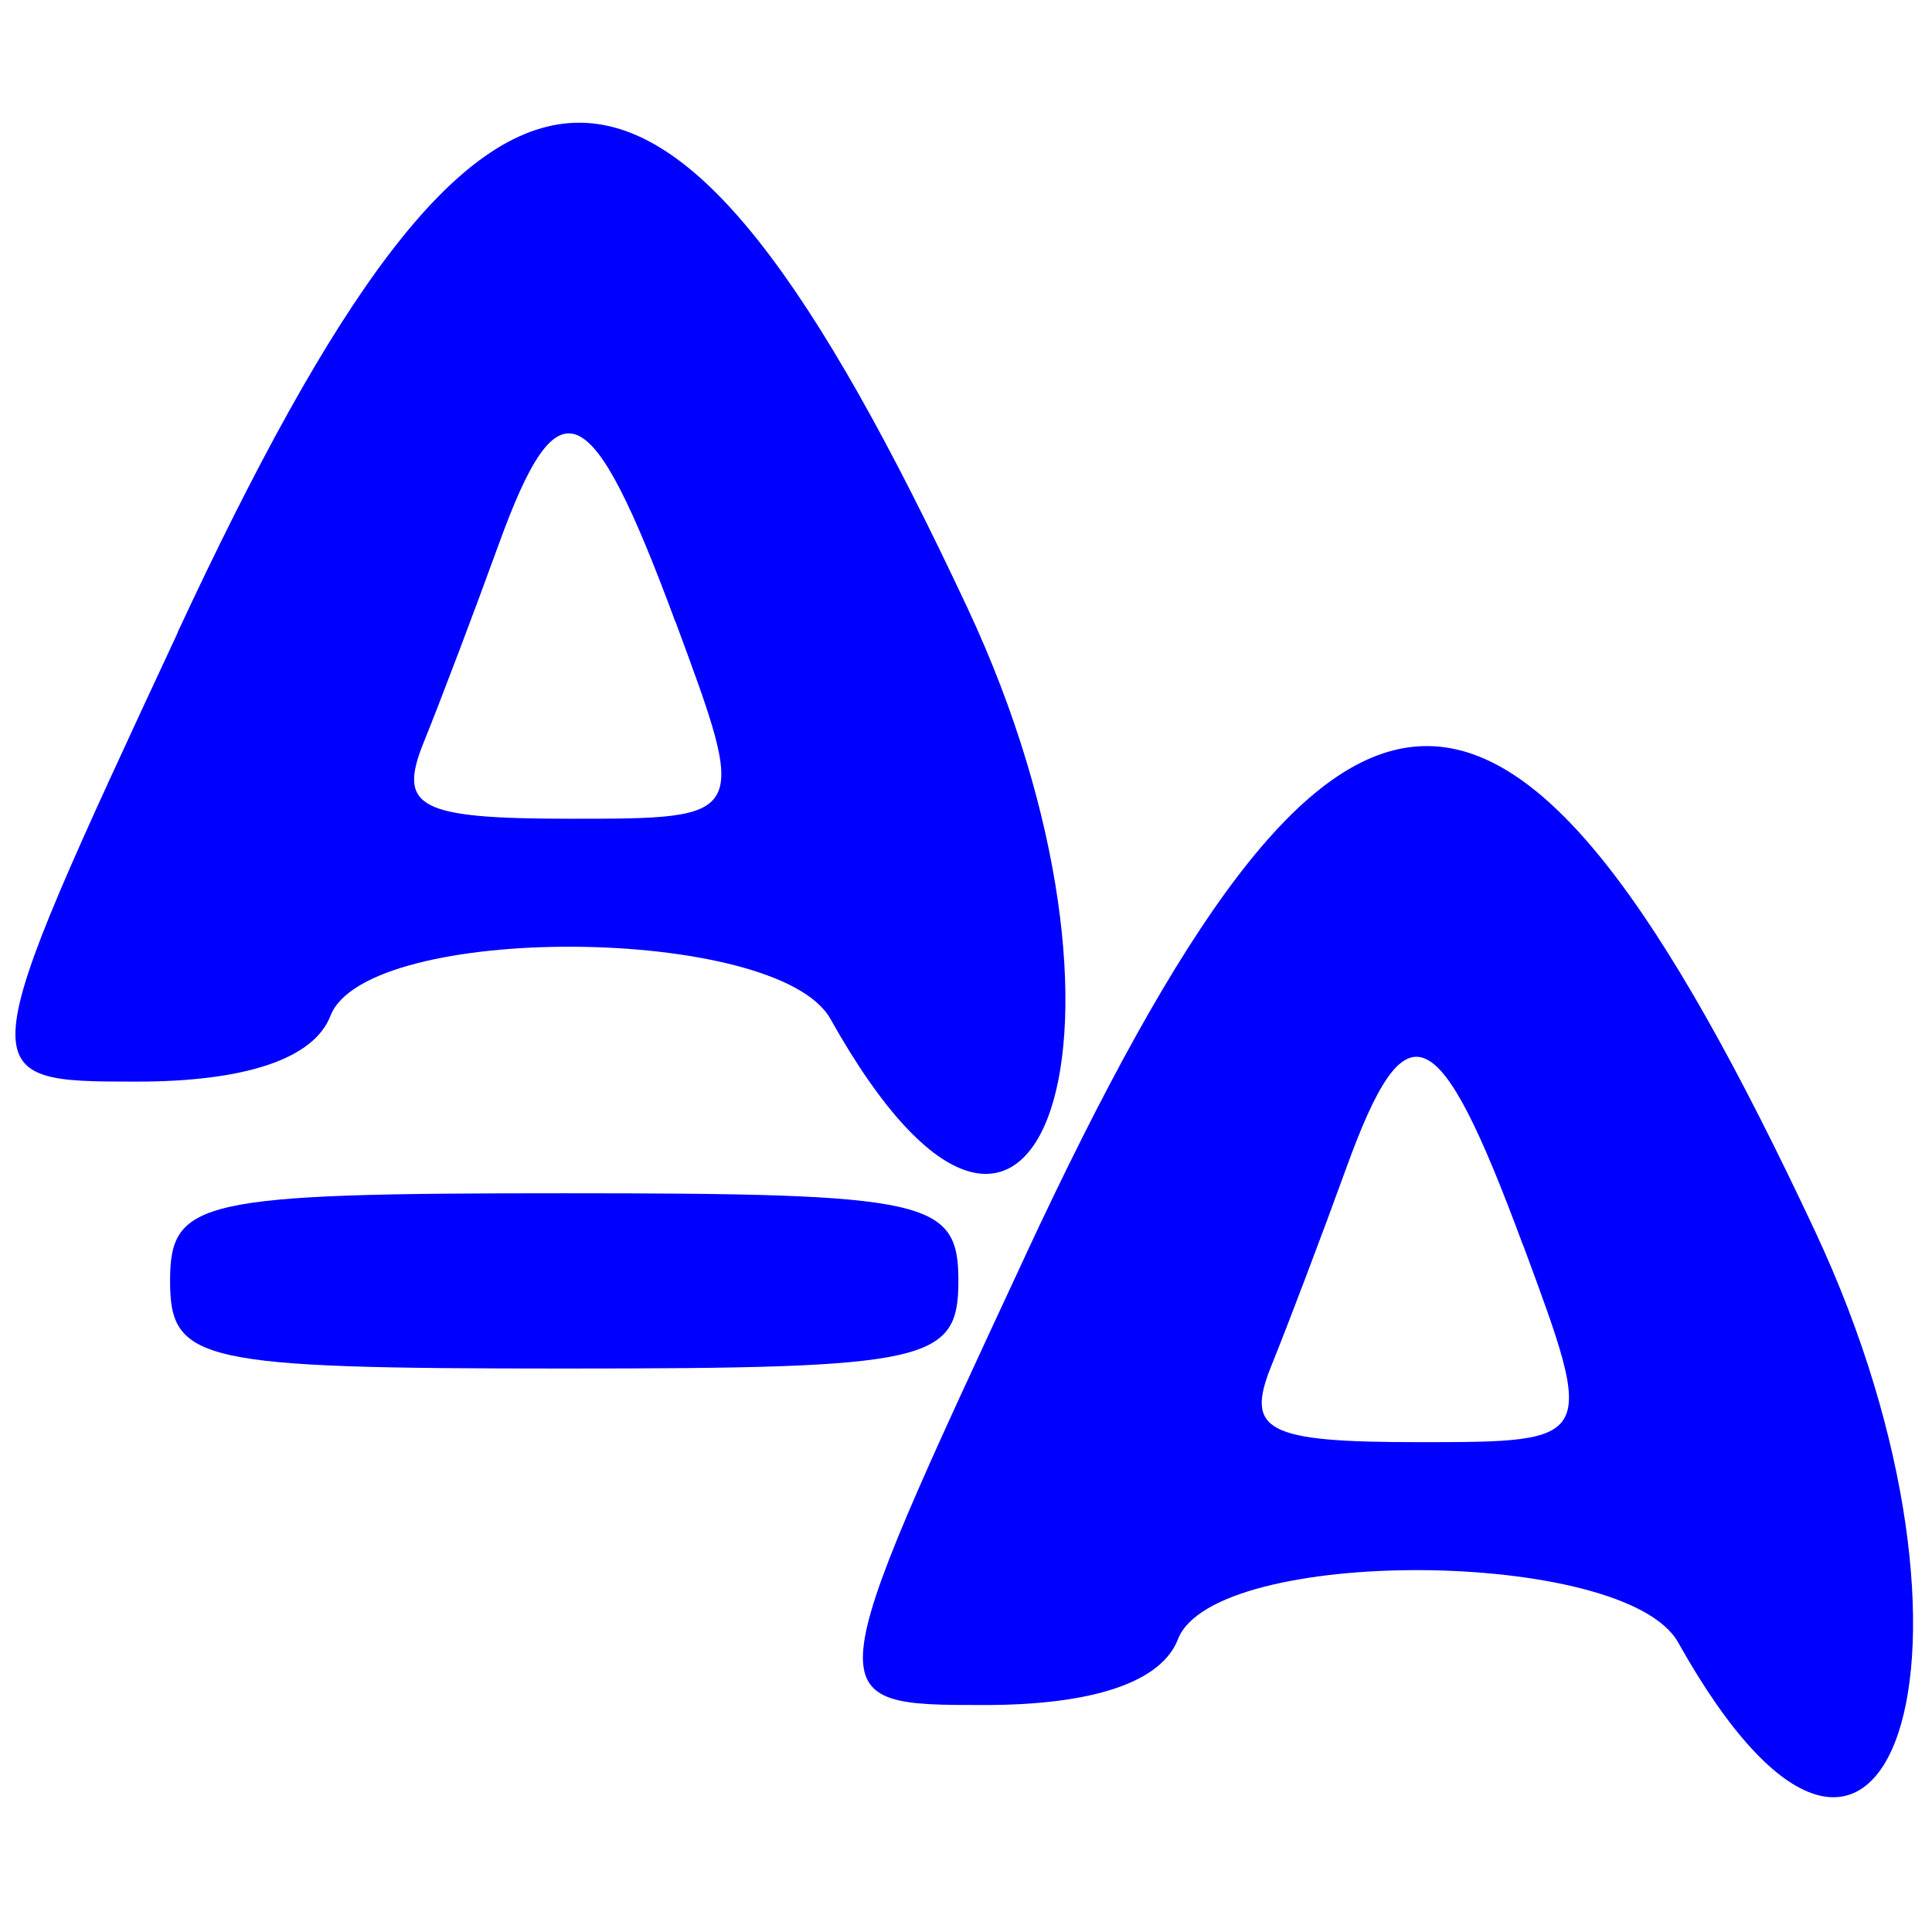 <?xml version="1.0" encoding="UTF-8" standalone="no"?>
<!-- Created with Inkscape (http://www.inkscape.org/) -->

<svg
   width="48"
   height="48"
   viewBox="0 0 12.7 12.7"
   version="1.1"
   id="svg1"
   xml:space="preserve"
   inkscape:export-filename="bitmap.png"
   inkscape:export-xdpi="106.91415"
   inkscape:export-ydpi="106.91415"
   sodipodi:docname="acre-academy.svg"
   inkscape:version="1.4 (e7c3feb100, 2024-10-09)"
   xmlns:inkscape="http://www.inkscape.org/namespaces/inkscape"
   xmlns:sodipodi="http://sodipodi.sourceforge.net/DTD/sodipodi-0.dtd"
   xmlns="http://www.w3.org/2000/svg"
   xmlns:svg="http://www.w3.org/2000/svg"><sodipodi:namedview
     id="namedview1"
     pagecolor="#ffffff"
     bordercolor="#000000"
     borderopacity="0.25"
     inkscape:showpageshadow="2"
     inkscape:pageopacity="0.0"
     inkscape:pagecheckerboard="0"
     inkscape:deskcolor="#d1d1d1"
     inkscape:document-units="mm"
     inkscape:zoom="8.3668911"
     inkscape:cx="39.979007"
     inkscape:cy="57.727535"
     inkscape:window-width="2560"
     inkscape:window-height="1383"
     inkscape:window-x="0"
     inkscape:window-y="0"
     inkscape:window-maximized="1"
     inkscape:current-layer="layer1" /><defs
     id="defs1" /><g
     inkscape:label="Capa 1"
     inkscape:groupmode="layer"
     id="layer1"><path
       style="fill:#0000ff;stroke-width:1.088"
       d="M 6.739,8.256 C 8.798,3.832 9.918,3.797 11.932,8.095 c 1.282,2.737 0.475,5.158 -0.901,2.701 -0.348,-0.621 -3.051,-0.638 -3.288,-0.02 -0.108,0.28 -0.554,0.432 -1.272,0.432 -1.106,0 -1.106,0 0.268,-2.951 z M 10.011,8.184 C 9.454,6.681 9.244,6.59 8.849,7.68 8.691,8.116 8.47,8.699 8.358,8.976 c -0.175,0.431 -0.034,0.504 0.965,0.504 1.169,0 1.169,0 0.689,-1.296 z"
       id="path1"
       sodipodi:nodetypes="cssssccsssss" /><path
       style="fill:#0000ff;stroke-width:1.088"
       d="M 1.167,4.158 C 3.226,-0.266 4.347,-0.3 6.36,3.997 7.642,6.734 6.835,9.156 5.459,6.698 5.112,6.077 2.409,6.06 2.172,6.678 2.064,6.958 1.617,7.11 0.9,7.11 c -1.106,0 -1.106,0 0.268,-2.951 z M 4.439,4.086 C 3.882,2.583 3.672,2.492 3.277,3.582 3.119,4.018 2.898,4.601 2.786,4.878 c -0.175,0.431 -0.034,0.504 0.965,0.504 1.169,0 1.169,0 0.689,-1.296 z"
       id="path7" /><path
       style="fill:#0000ff;stroke-width:1.088"
       d="m 1.118,8.42 c 0,-0.533 0.192,-0.576 2.591,-0.576 2.4,0 2.591,0.043 2.591,0.576 0,0.533 -0.192,0.576 -2.591,0.576 -2.4,0 -2.591,-0.043 -2.591,-0.576 z"
       id="use1" /></g></svg>
